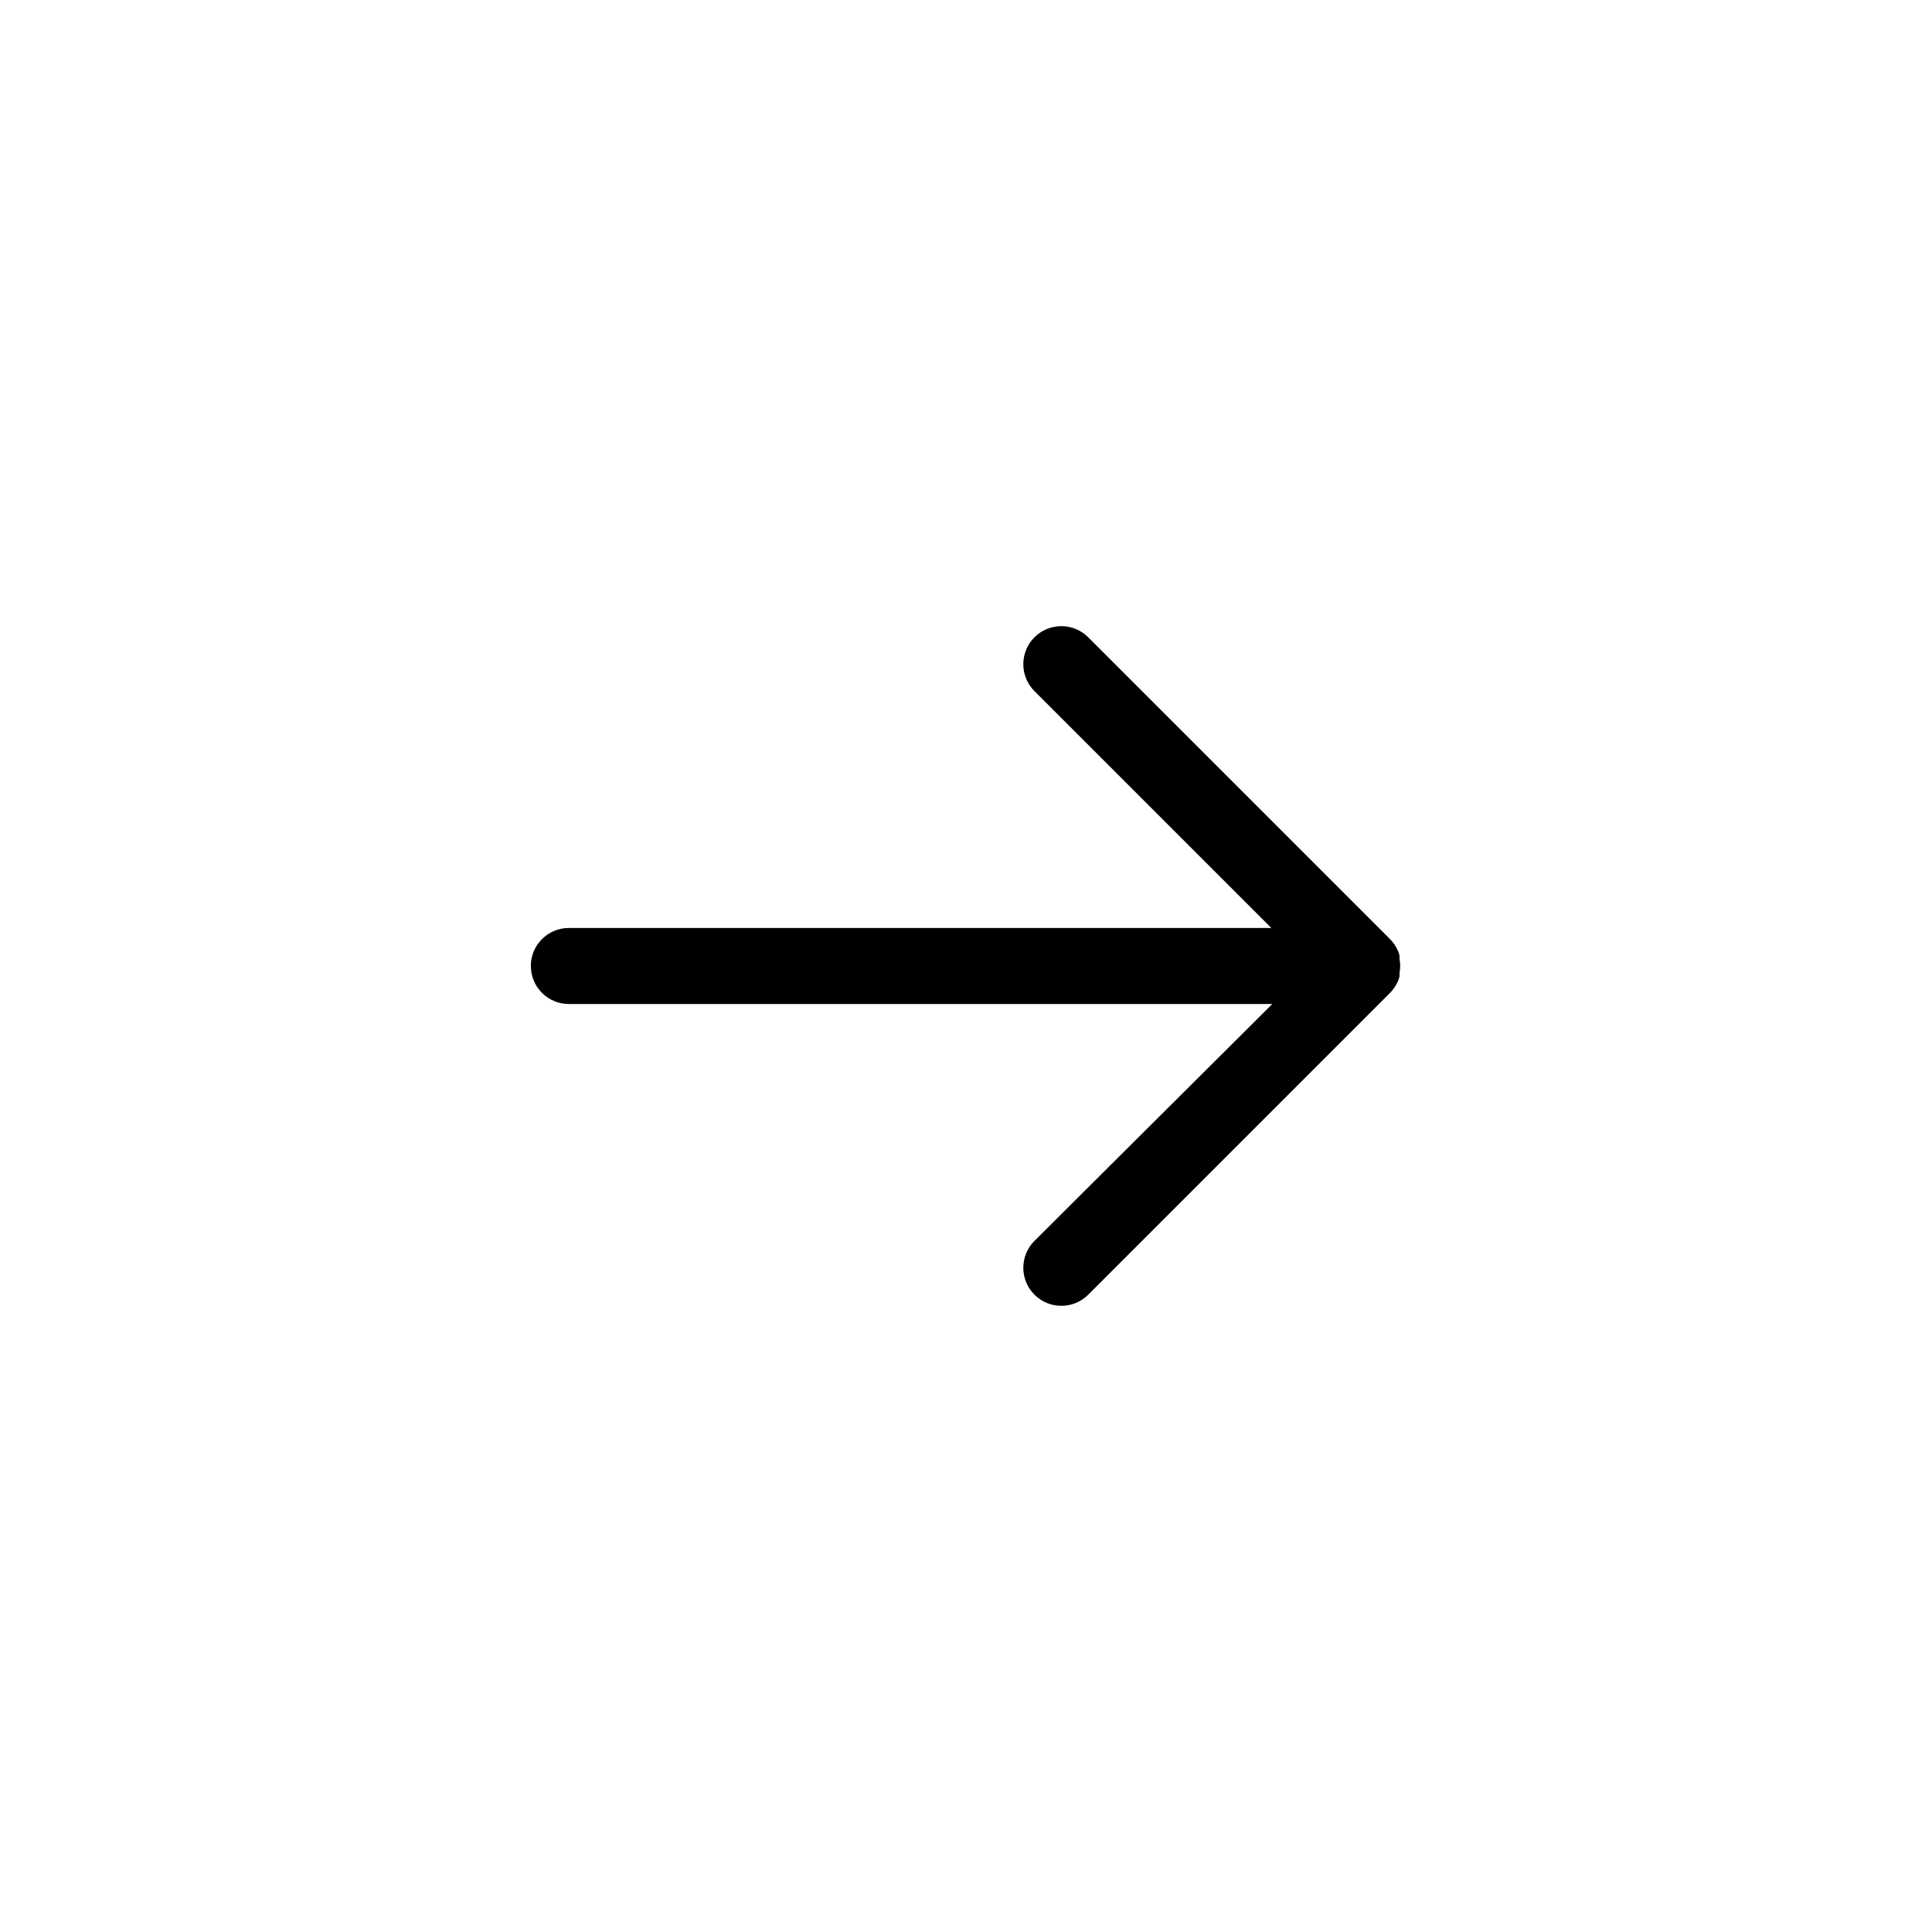 <?xml version="1.0" encoding="UTF-8"?>
<!-- The Best Svg Icon site in the world: iconSvg.co, Visit us! https://iconsvg.co -->
<svg fill="#000000" width="800px" height="800px" version="1.1" viewBox="144 144 512 512" xmlns="http://www.w3.org/2000/svg">
 <path d="m284.68 400c0 2.672 1.062 5.234 2.953 7.125 1.887 1.887 4.453 2.949 7.125 2.949h186.41l-63.027 62.773c-3.938 3.938-3.938 10.324 0 14.258 3.938 3.938 10.32 3.938 14.258 0l79.953-79.953c0.477-0.473 0.898-0.996 1.262-1.562 0.168-0.238 0.32-0.492 0.453-0.754l0.504-1.008 0.301-1.008c0.027-0.285 0.027-0.57 0-0.855 0.258-1.297 0.258-2.633 0-3.93 0.027-0.285 0.027-0.574 0-0.859l-0.301-1.008-0.504-1.008c-0.133-0.262-0.285-0.512-0.453-0.754-0.363-0.566-0.785-1.09-1.262-1.562l-79.953-79.953c-3.938-3.938-10.32-3.938-14.258 0s-3.938 10.32 0 14.258l62.773 62.773h-186.16c-5.566 0-10.078 4.512-10.078 10.078z"/>
</svg>